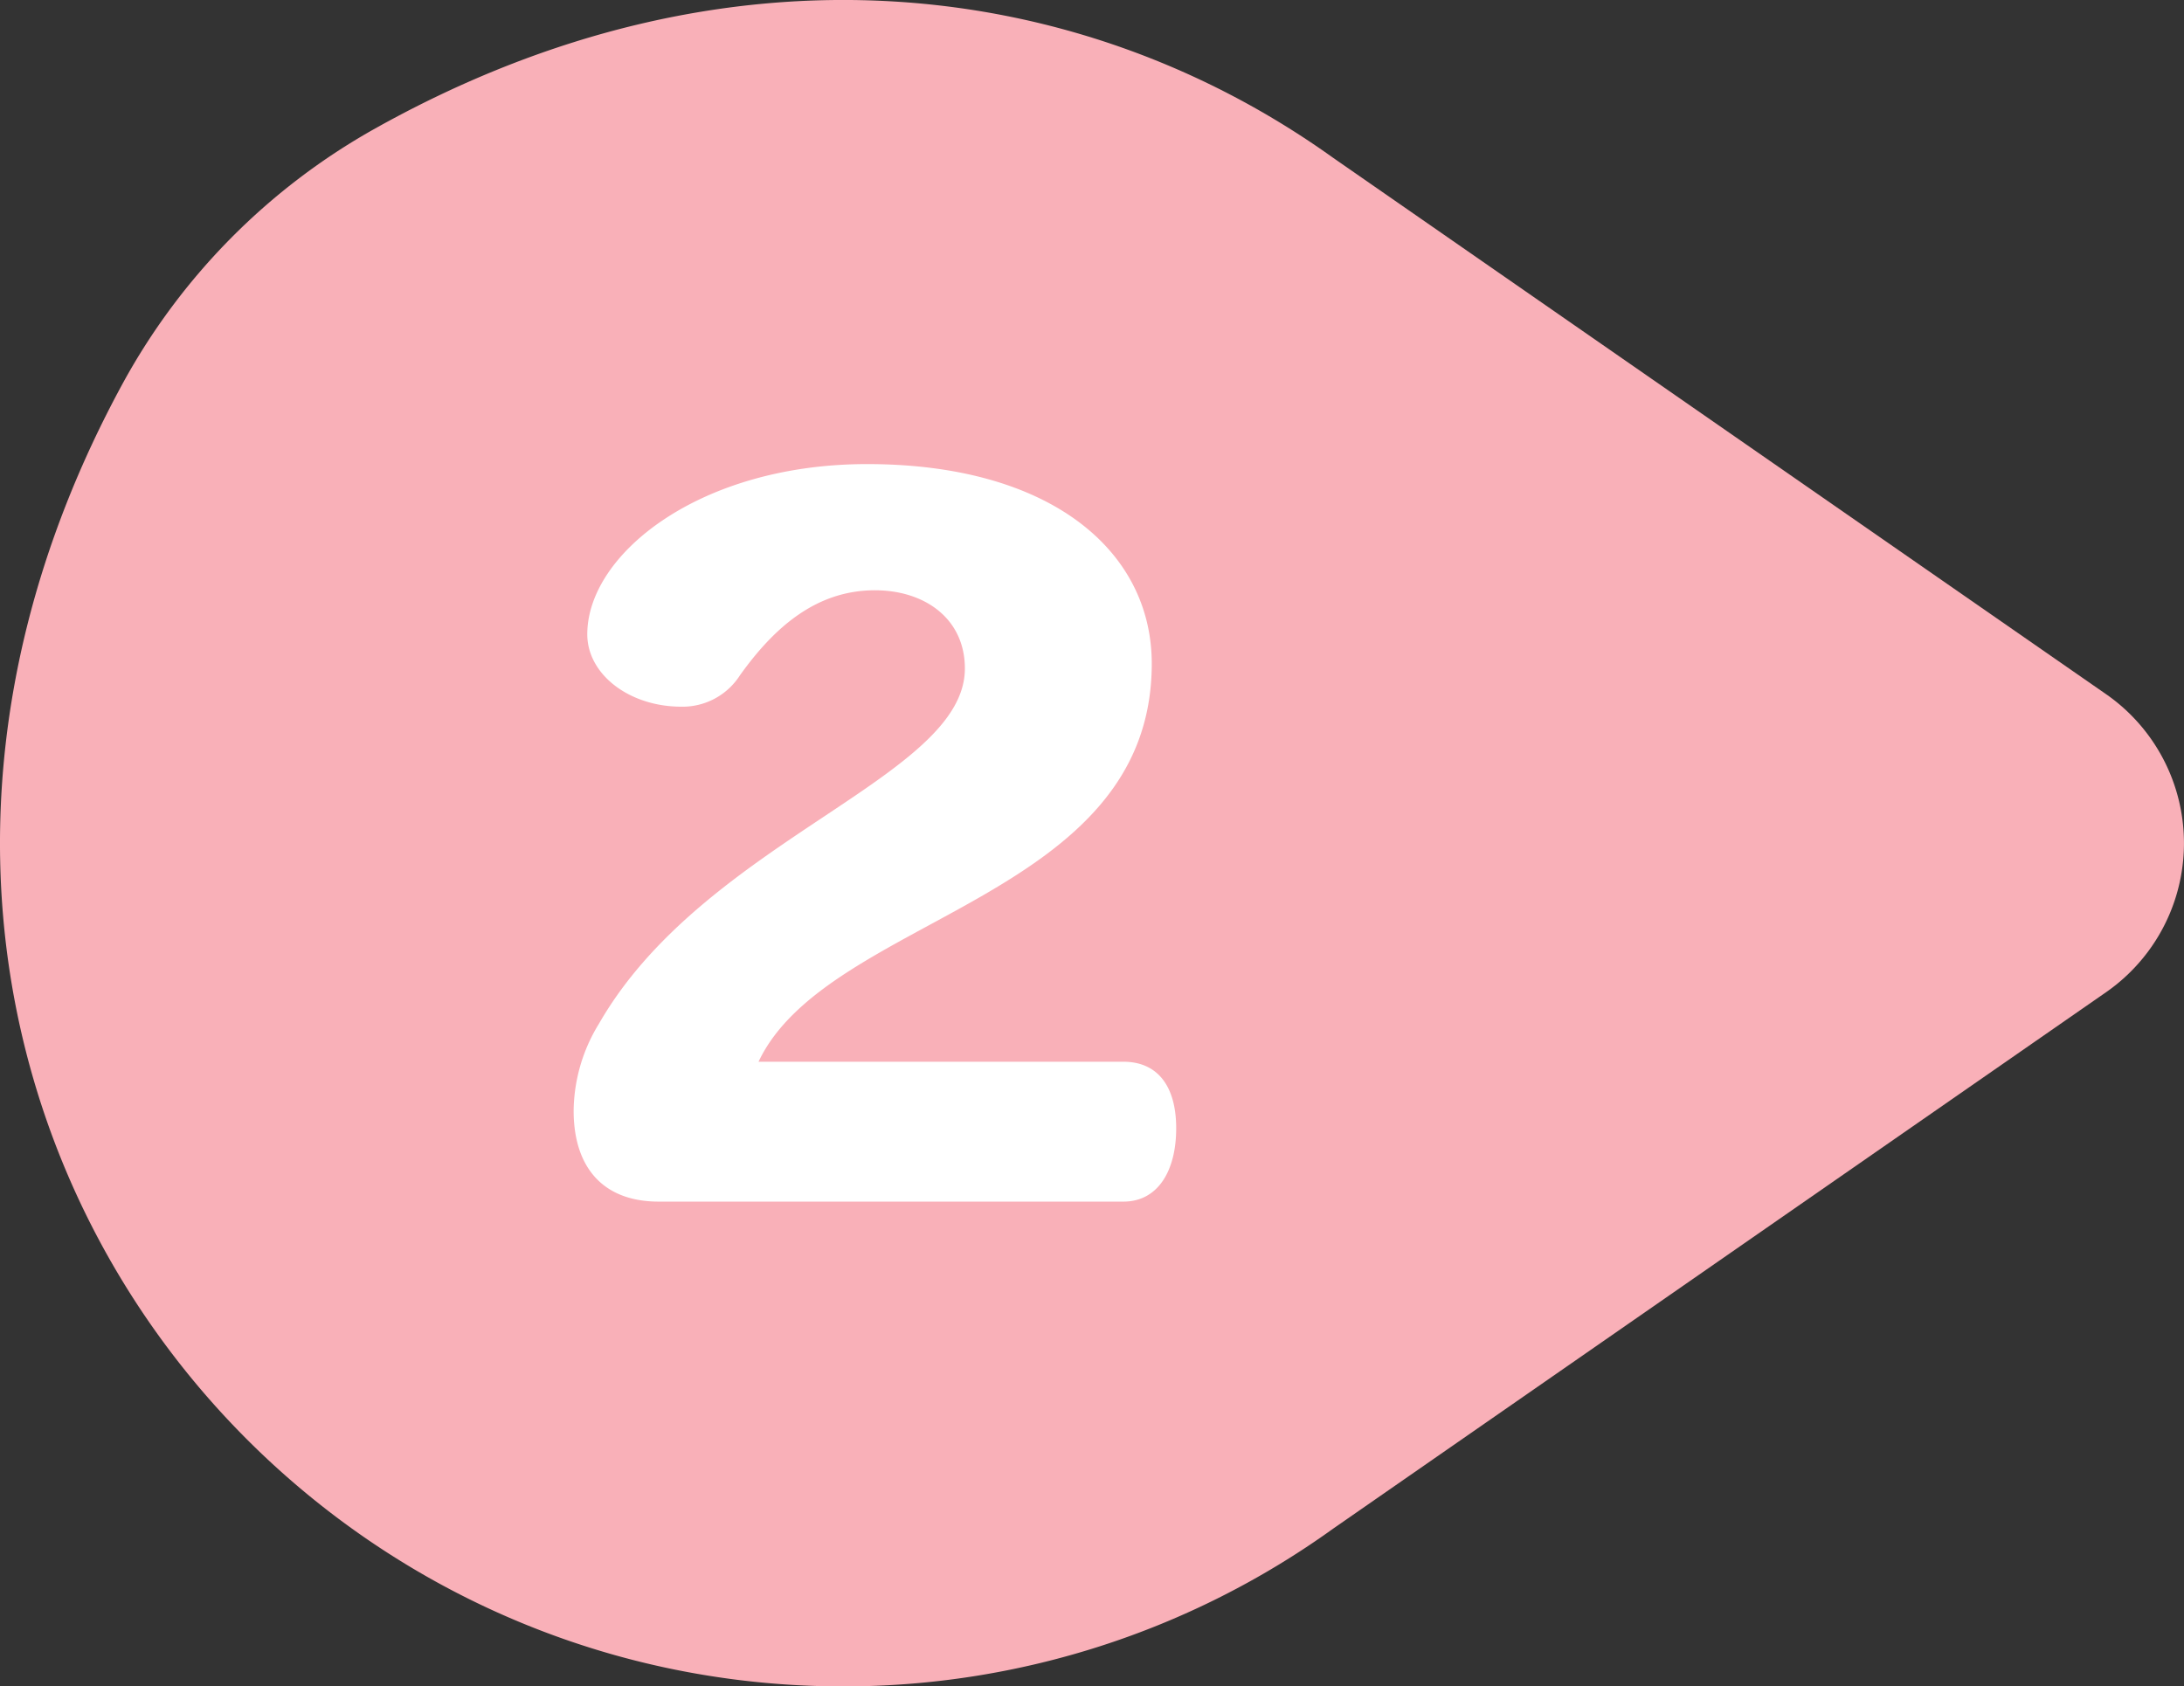 <svg xmlns="http://www.w3.org/2000/svg" width="96.004" height="74.134" viewBox="0 0 96.004 74.134">
  <rect x="0" y="0" width="96.004" height="74.134" fill="#333333" stroke="none"/>
  <g id="グループ_303" data-name="グループ 303" transform="translate(-1069.999 -2339.043)">
    <path id="パス_326" data-name="パス 326" d="M58.6,67.2,92.58,43.616a7.979,7.979,0,0,0,0-13.1L58.6,6.936c-11.059-7.918-26.585-10-42.18-1.248A28.479,28.479,0,0,0,5.393,16.859c-15.512,28.507,4.723,57.274,31.672,57.274A36.843,36.843,0,0,0,58.6,67.2" transform="translate(1069.999 2339.043)" fill="#f9b0b8"/>
    <path id="パス_523" data-name="パス 523" d="M30.4-3.225c0-1.849-.817-2.924-2.322-2.924H12.04c3.053-6.45,17.286-7.1,17.286-17.5,0-4.945-4.429-8.772-12.513-8.772-7.353,0-12.3,3.956-12.3,7.482,0,1.763,1.849,3.182,4.128,3.182a2.994,2.994,0,0,0,2.58-1.376c1.505-2.107,3.354-3.741,5.934-3.741,2.193,0,3.956,1.247,3.956,3.44,0,4.816-11.438,7.525-16.082,15.609A7.437,7.437,0,0,0,3.913-4c0,2.494,1.29,4,3.741,4H28.079C29.584,0,30.4-1.333,30.4-3.225Z" transform="translate(1091.302 2391.865)" fill="#fff"/>
  </g>
</svg>
